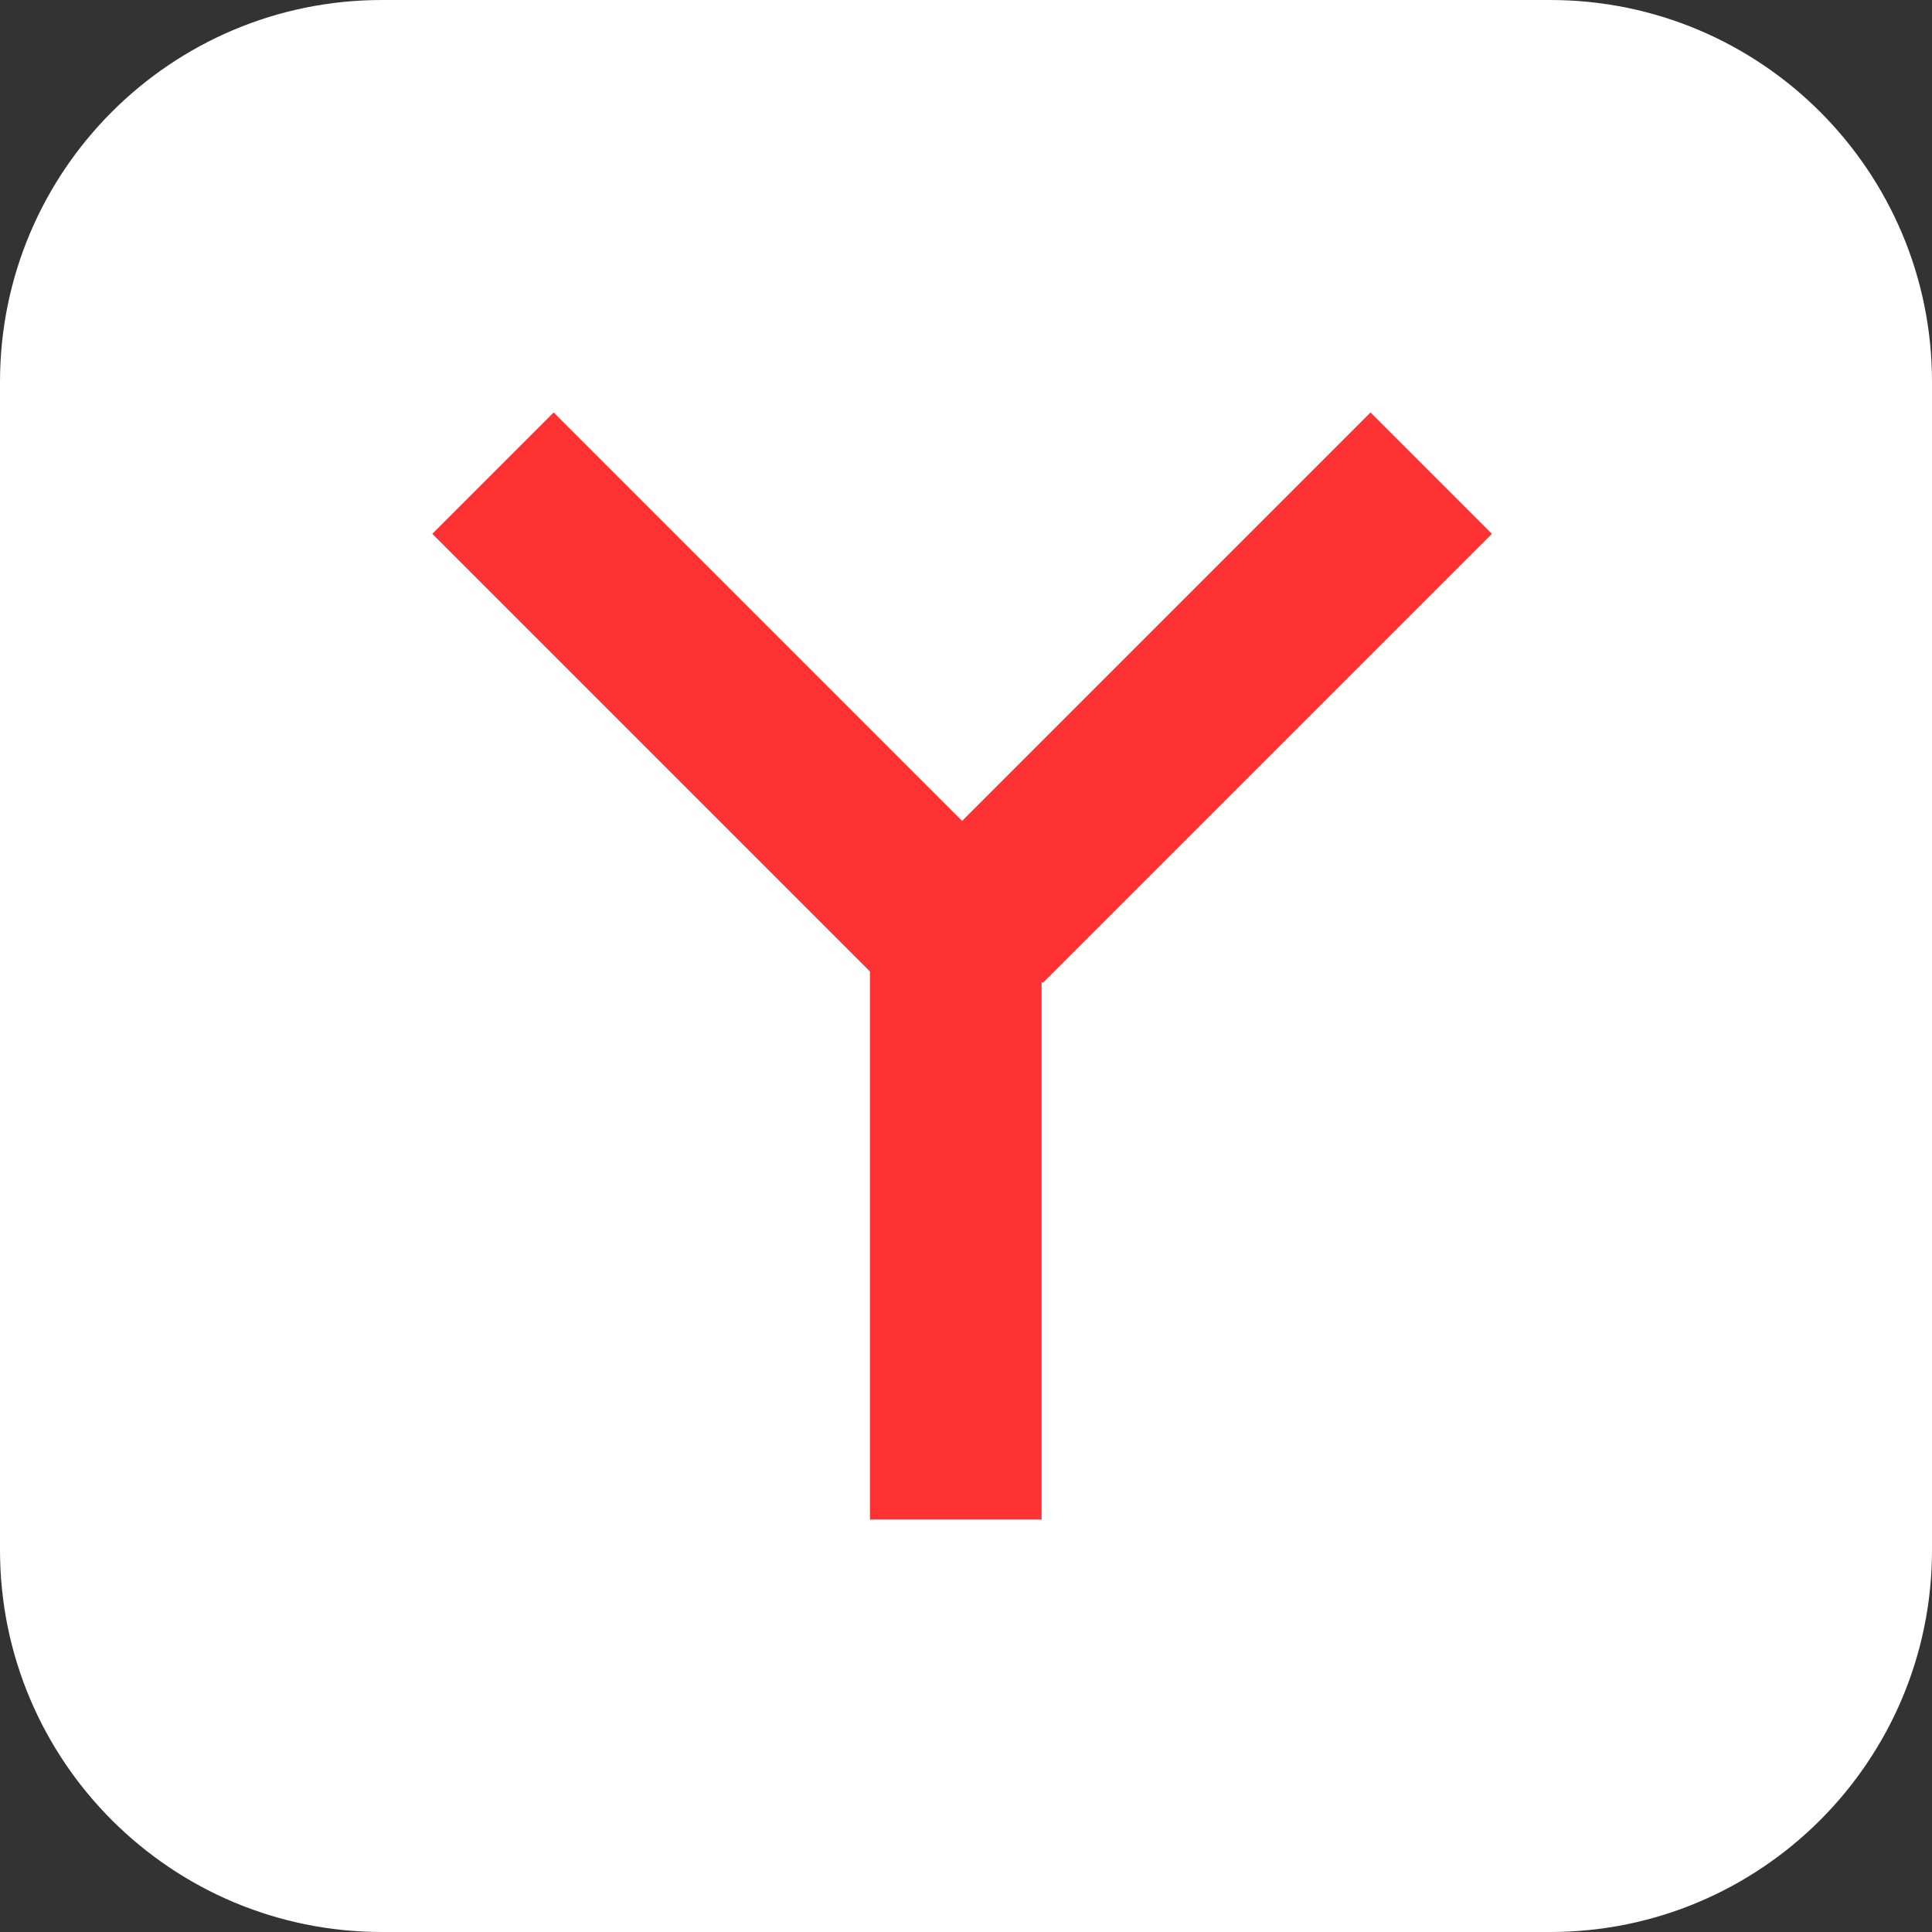 <?xml version="1.0" encoding="UTF-8"?> <svg xmlns="http://www.w3.org/2000/svg" width="89" height="89" viewBox="0 0 89 89" fill="none"><rect x="0" y="0" width="89" height="89" fill="#333333" stroke="none"/><path d="M71.407 0H17.593C7.877 0 0 7.877 0 17.593V71.407C0 81.123 7.877 89 17.593 89H71.407C81.123 89 89 81.123 89 71.407V17.593C89 7.877 81.123 0 71.407 0Z" fill="white"></path><path fill-rule="evenodd" clip-rule="evenodd" d="M19.914 24.591L25.505 19L44.32 37.815L63.135 19L68.726 24.591L48.039 45.278L47.983 45.223V70H40.076V44.753L19.914 24.591Z" fill="#FF3233"></path></svg> 